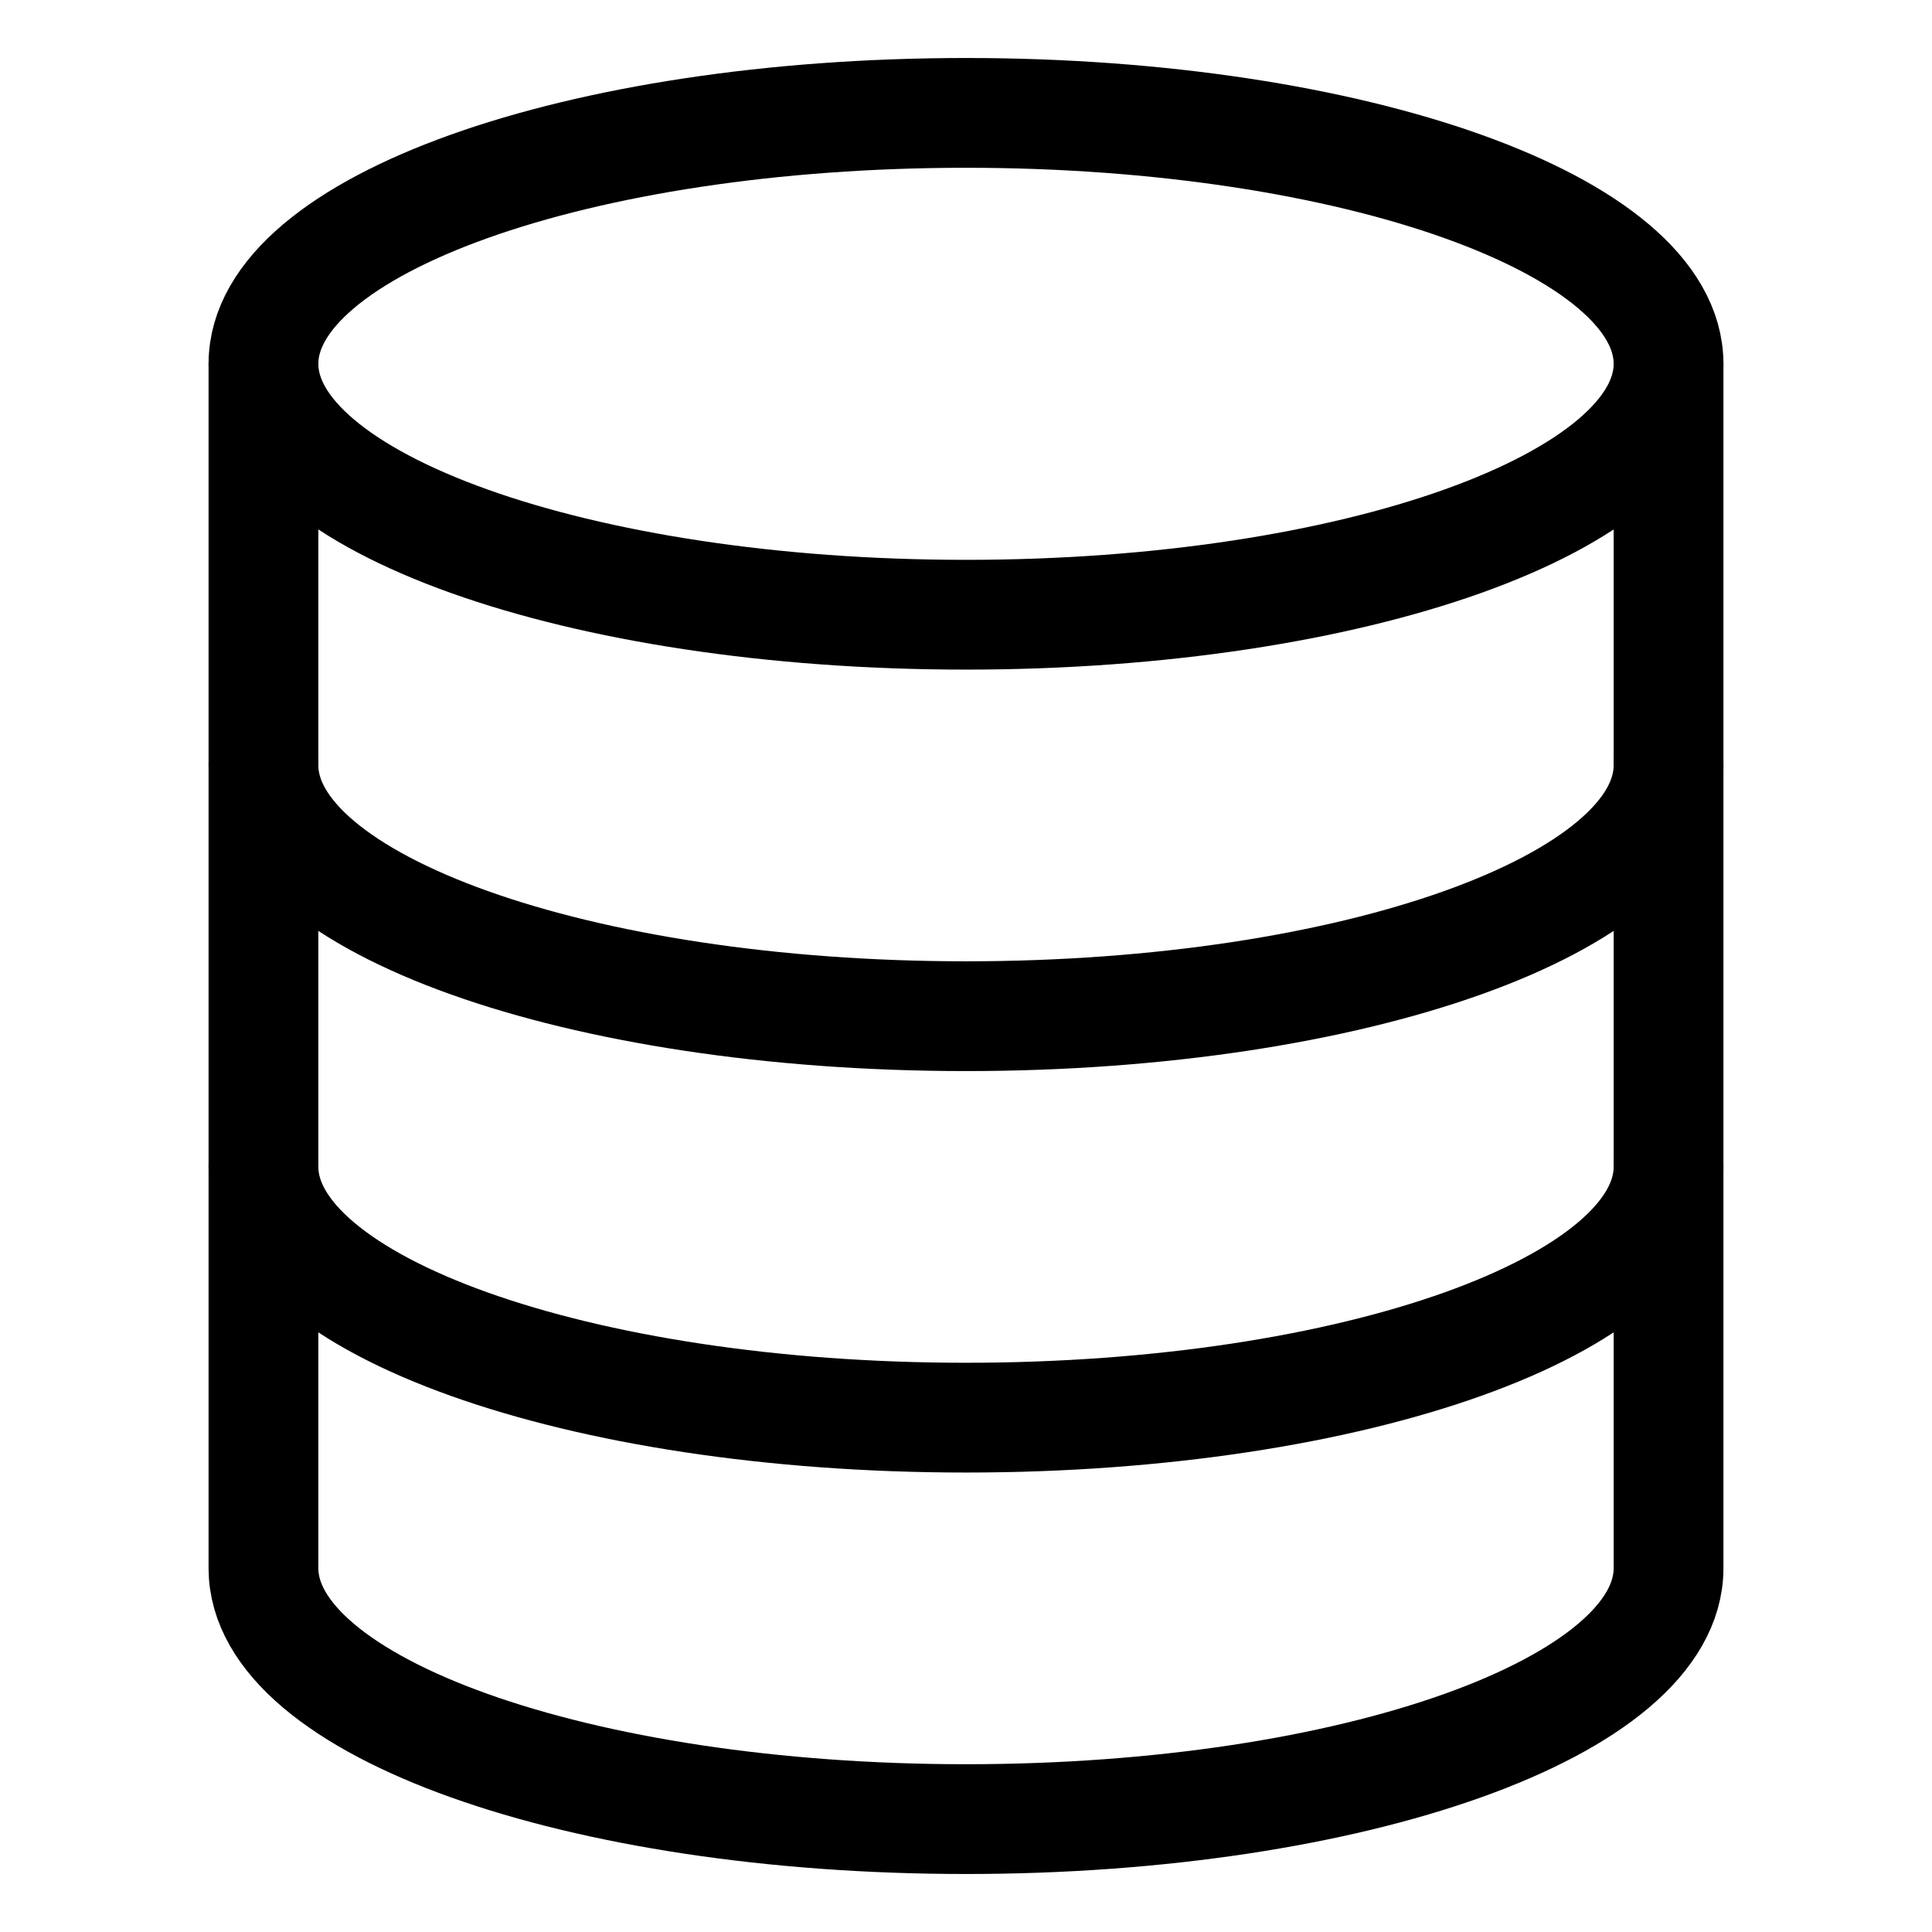 <svg width="44" height="44" viewBox="0 0 44 44" fill="none" xmlns="http://www.w3.org/2000/svg">
<g clip-path="url(#clip0_1038_1137)">
<path d="M6 35.715C6 38.871 13.164 41.429 22 41.429C30.837 41.429 38 38.871 38 35.715V8.286C38 5.129 30.837 2.571 22 2.571C13.164 2.571 6 5.129 6 8.286V35.715Z" stroke="black" stroke-width="2.5" stroke-linecap="round" stroke-linejoin="round"/>
<path d="M38 8.286C38 11.442 30.837 14 22 14C13.164 14 6 11.442 6 8.286" stroke="black" stroke-width="2.5" stroke-linecap="round" stroke-linejoin="round"/>
<path d="M38 26.572C38 29.728 30.837 32.286 22 32.286C13.164 32.286 6 29.728 6 26.572" stroke="black" stroke-width="2.5" stroke-linecap="round" stroke-linejoin="round"/>
<path d="M38 17.429C38 20.585 30.837 23.143 22 23.143C13.164 23.143 6 20.585 6 17.429" stroke="black" stroke-width="2.5" stroke-linecap="round" stroke-linejoin="round"/>
</g>
<defs>
<clipPath id="clip0_1038_1137">
<rect width="44" height="44" fill="white"/>
</clipPath>
</defs>
</svg>
